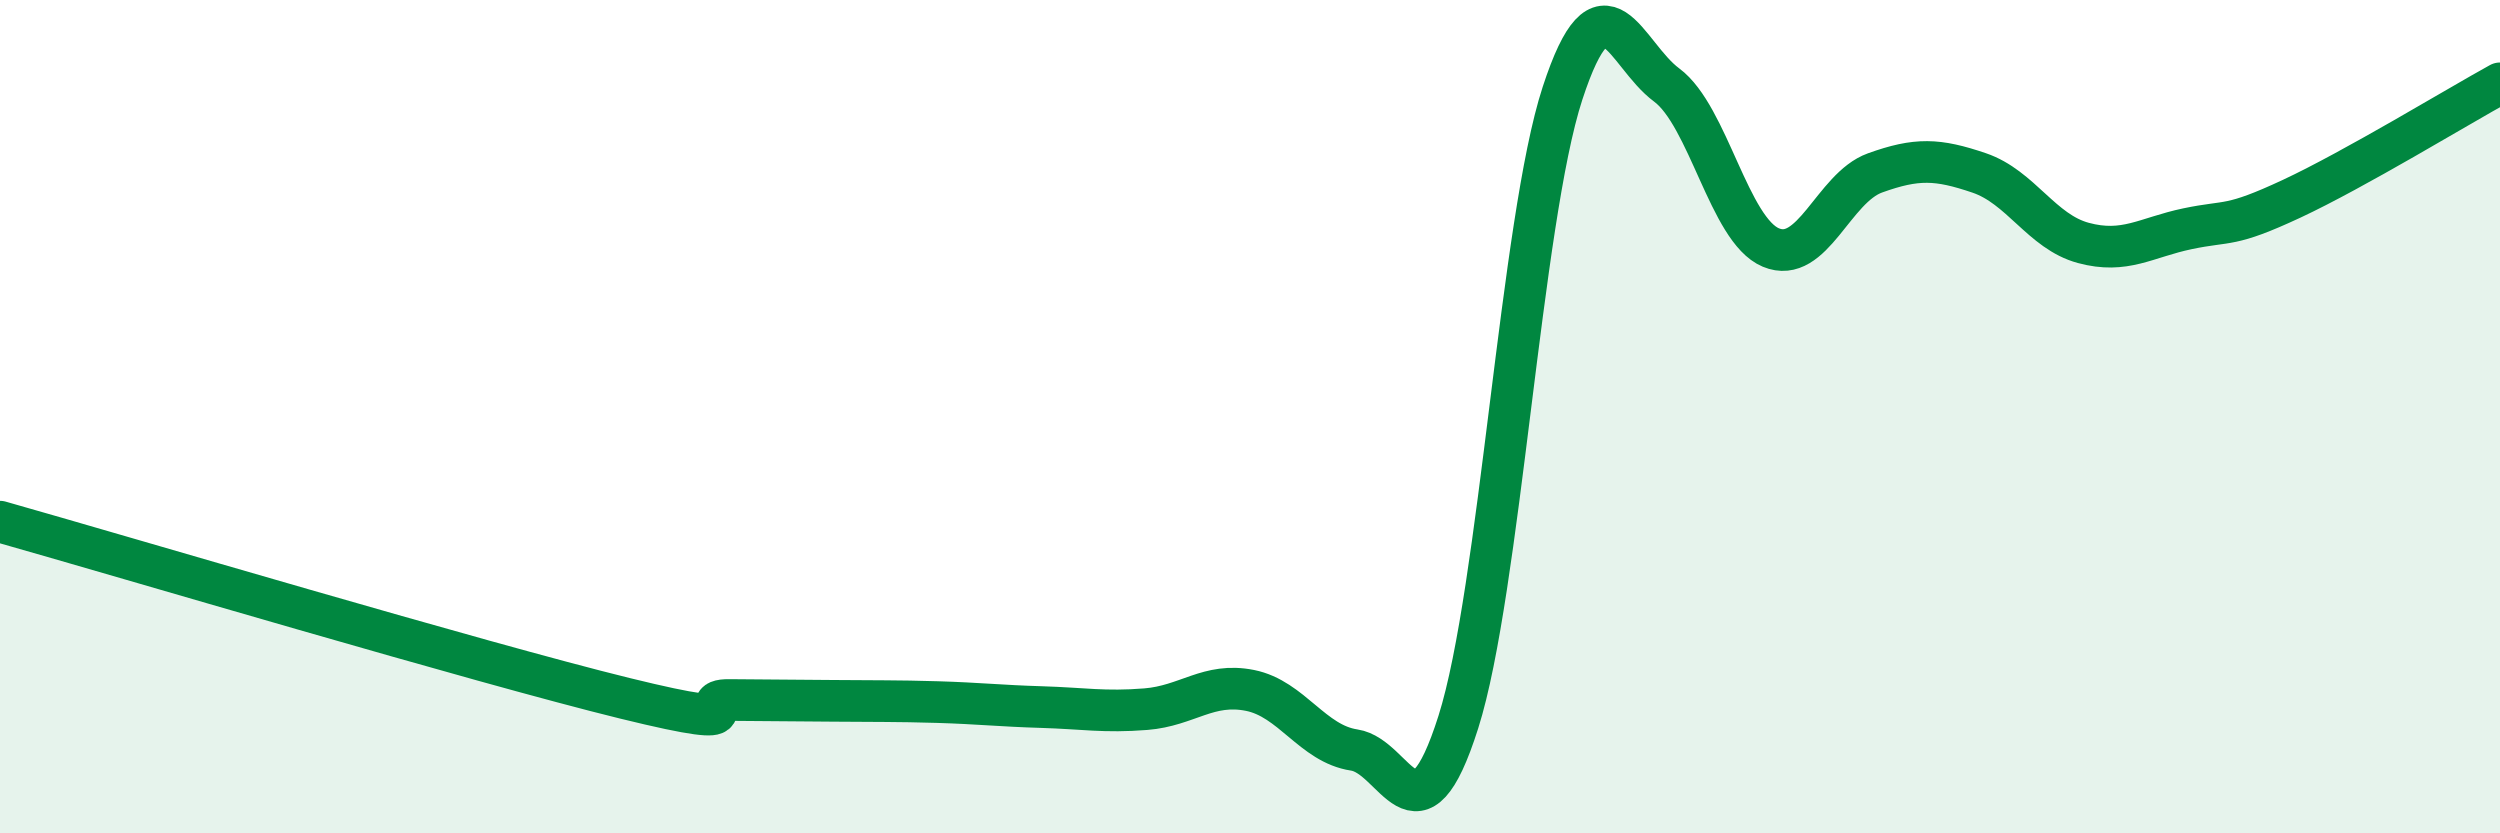 
    <svg width="60" height="20" viewBox="0 0 60 20" xmlns="http://www.w3.org/2000/svg">
      <path
        d="M 0,12.52 C 3,13.37 11.5,15.9 15,16.76 C 18.5,17.62 16.5,16.79 17.5,16.8 C 18.5,16.81 19,16.81 20,16.82 C 21,16.83 21.5,16.82 22.5,16.85 C 23.5,16.88 24,16.94 25,16.97 C 26,17 26.5,17.1 27.5,17.02 C 28.5,16.94 29,16.37 30,16.57 C 31,16.77 31.5,17.85 32.5,18 C 33.5,18.15 34,20.48 35,17.33 C 36,14.18 36.5,5.3 37.5,2.24 C 38.5,-0.82 39,1.3 40,2.04 C 41,2.78 41.5,5.52 42.5,5.94 C 43.5,6.36 44,4.51 45,4.15 C 46,3.79 46.5,3.81 47.5,4.15 C 48.5,4.49 49,5.56 50,5.83 C 51,6.1 51.5,5.7 52.5,5.49 C 53.5,5.28 53.5,5.47 55,4.77 C 56.5,4.07 59,2.55 60,2L60 20L0 20Z"
        fill="#008740"
        opacity="0.1"
        stroke-linecap="round"
        stroke-linejoin="round"
      />
      <path
        d="M 0,12.52 C 3,13.37 11.5,15.9 15,16.76 C 18.5,17.62 16.5,16.79 17.5,16.8 C 18.5,16.81 19,16.81 20,16.82 C 21,16.83 21.5,16.82 22.5,16.85 C 23.5,16.88 24,16.94 25,16.97 C 26,17 26.5,17.1 27.5,17.02 C 28.5,16.94 29,16.37 30,16.57 C 31,16.77 31.5,17.85 32.5,18 C 33.5,18.15 34,20.48 35,17.33 C 36,14.18 36.5,5.3 37.5,2.24 C 38.5,-0.82 39,1.3 40,2.04 C 41,2.78 41.5,5.52 42.5,5.94 C 43.5,6.36 44,4.51 45,4.15 C 46,3.79 46.5,3.81 47.5,4.15 C 48.5,4.49 49,5.56 50,5.83 C 51,6.1 51.5,5.7 52.5,5.49 C 53.5,5.28 53.5,5.47 55,4.77 C 56.5,4.07 59,2.55 60,2"
        stroke="#008740"
        stroke-width="1"
        fill="none"
        stroke-linecap="round"
        stroke-linejoin="round"
      />
    </svg>
  